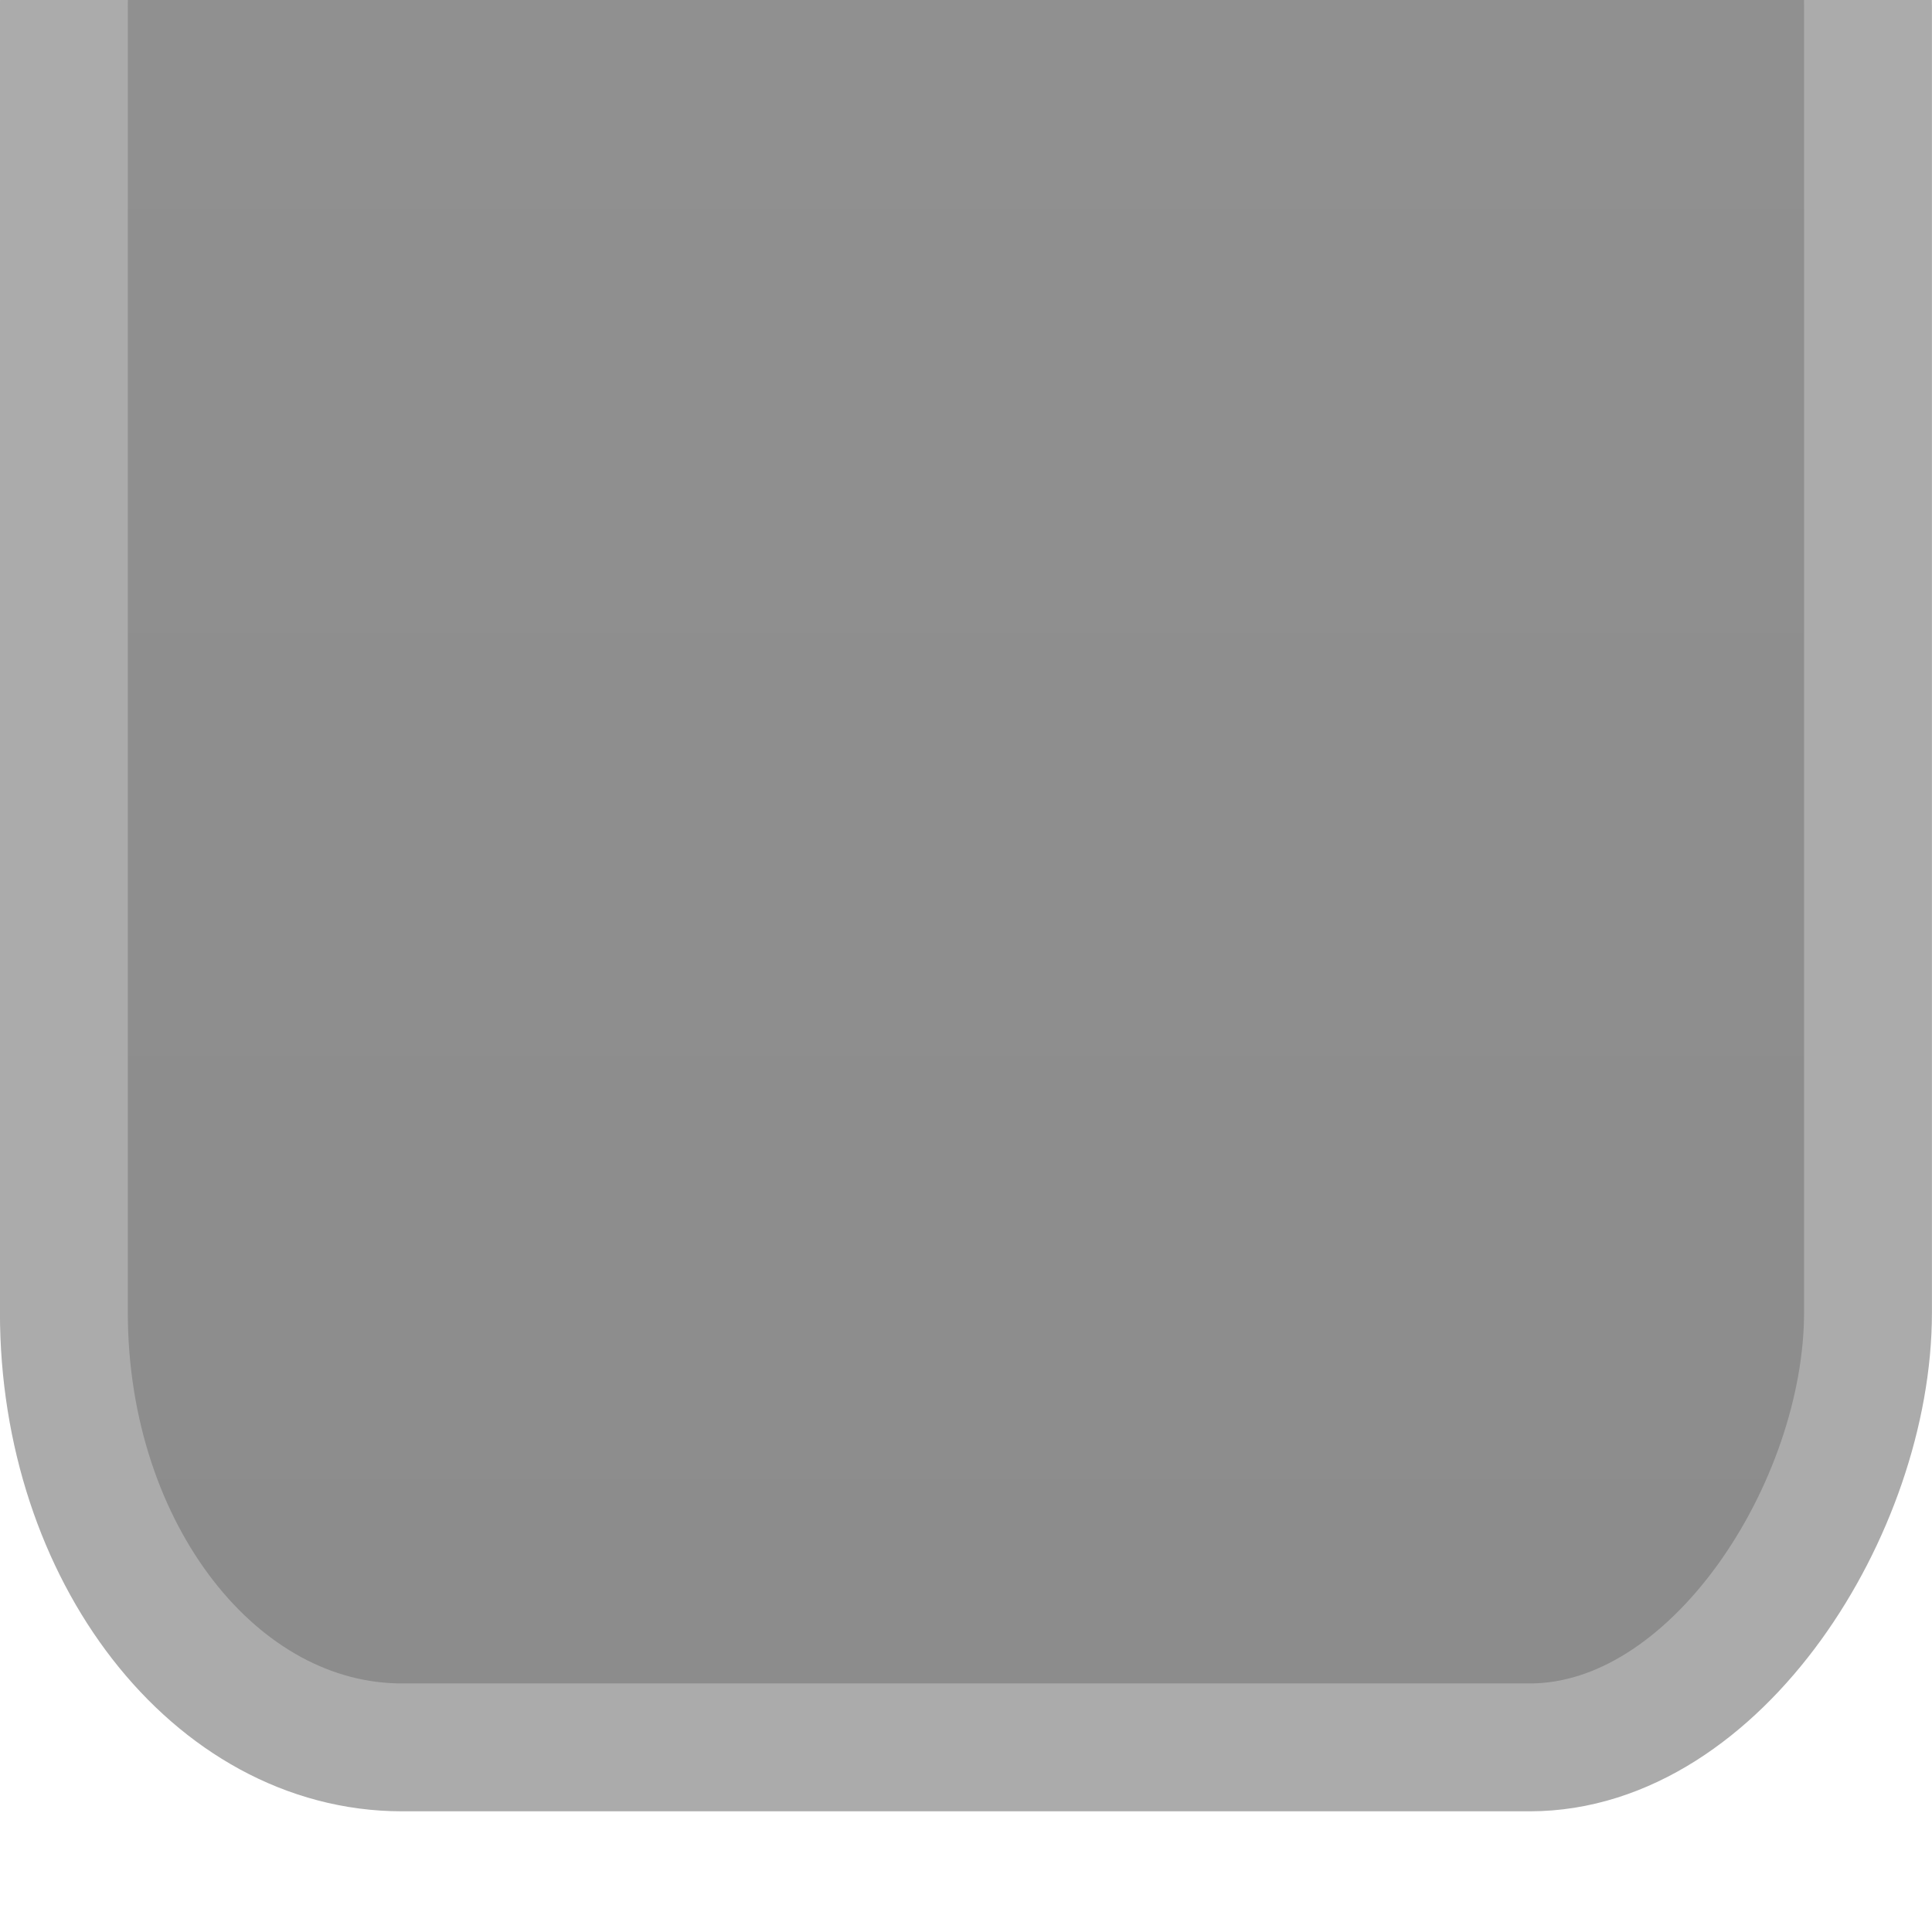 <?xml version="1.0" encoding="UTF-8" standalone="no"?>
<!-- Created with Inkscape (http://www.inkscape.org/) -->

<svg
   xmlns:dc="http://purl.org/dc/elements/1.1/"
   xmlns:cc="http://creativecommons.org/ns#"
   xmlns:rdf="http://www.w3.org/1999/02/22-rdf-syntax-ns#"
   xmlns:svg="http://www.w3.org/2000/svg"
   xmlns="http://www.w3.org/2000/svg"
   xmlns:xlink="http://www.w3.org/1999/xlink"
   xmlns:sodipodi="http://sodipodi.sourceforge.net/DTD/sodipodi-0.dtd"
   xmlns:inkscape="http://www.inkscape.org/namespaces/inkscape"
   width="16"
   height="16"
   viewBox="0 0 16 16"
   id="svg2"
   version="1.1"
   inkscape:version="0.92.3 (2405546, 2018-03-11)"
   sodipodi:docname="pressed-top.svg">
  <sodipodi:namedview
     id="base"
     pagecolor="#ffffff"
     bordercolor="#666666"
     borderopacity="1.0"
     inkscape:pageopacity="0.0"
     inkscape:pageshadow="2"
     inkscape:zoom="15.839192"
     inkscape:cx="-12.556402"
     inkscape:cy="6.2370756"
     inkscape:document-units="px"
     inkscape:current-layer="layer1"
     showgrid="true"
     units="px"
     inkscape:snap-bbox="true"
     inkscape:bbox-nodes="true"
     inkscape:window-width="2560"
     inkscape:window-height="1372"
     inkscape:window-x="0"
     inkscape:window-y="0"
     inkscape:window-maximized="1">
    <inkscape:grid
       id="grid3336"
       type="xygrid" />
  </sodipodi:namedview>
  <defs
     id="defs4">
    <linearGradient
       id="linearGradient4140"
       inkscape:collect="always">
      <stop
         id="stop4142"
         offset="0"
         style="stop-color:#8c8c8c;stop-opacity:1;opacity:1" />
      <stop
         id="stop4144"
         offset="1"
         style="stop-color:#909090;stop-opacity:1;opacity:1" />
    </linearGradient>
    <linearGradient
       gradientTransform="translate(3.3059939e-5,-2088.724)"
       gradientUnits="userSpaceOnUse"
       y2="1052.362"
       x2="8"
       y1="1038.362"
       x1="8"
       id="linearGradient4146"
       xlink:href="#linearGradient4140"
       inkscape:collect="always" />
    <linearGradient
       gradientTransform="translate(3.3059939e-5,-2088.724)"
       gradientUnits="userSpaceOnUse"
       y2="1052.362"
       x2="8"
       y1="1038.362"
       x1="8"
       id="linearGradient4146-724"
       xlink:href="#linearGradient4140-186"
       inkscape:collect="always" />
    <linearGradient
       id="linearGradient4140-186"
       inkscape:collect="always">
      <stop
         id="stop823"
         offset="0"
         style="stop-color:#8c8c8c;stop-opacity:1;opacity:1" />
      <stop
         id="stop825"
         offset="1"
         style="stop-color:#909090;stop-opacity:1;opacity:1" />
    </linearGradient>
  </defs>
  <g
     transform="translate(0,-1036.362)"
     id="layer1"
     inkscape:groupmode="layer"
     inkscape:label="Layer 1">
    <rect
       transform="scale(1,-1)"
       ry="3.602"
       rx="2.801"
       y="-1050.833"
       x="0.529"
       height="18.012"
       width="14.941"
       id="rect3338"
       style="fill:url(#linearGradient4146-724);fill-opacity:1;fill-rule:evenodd;stroke:#ababab;stroke-width:1.059px;stroke-linecap:butt;stroke-linejoin:miter;stroke-opacity:1;opacity:1" />
  </g>
</svg>
